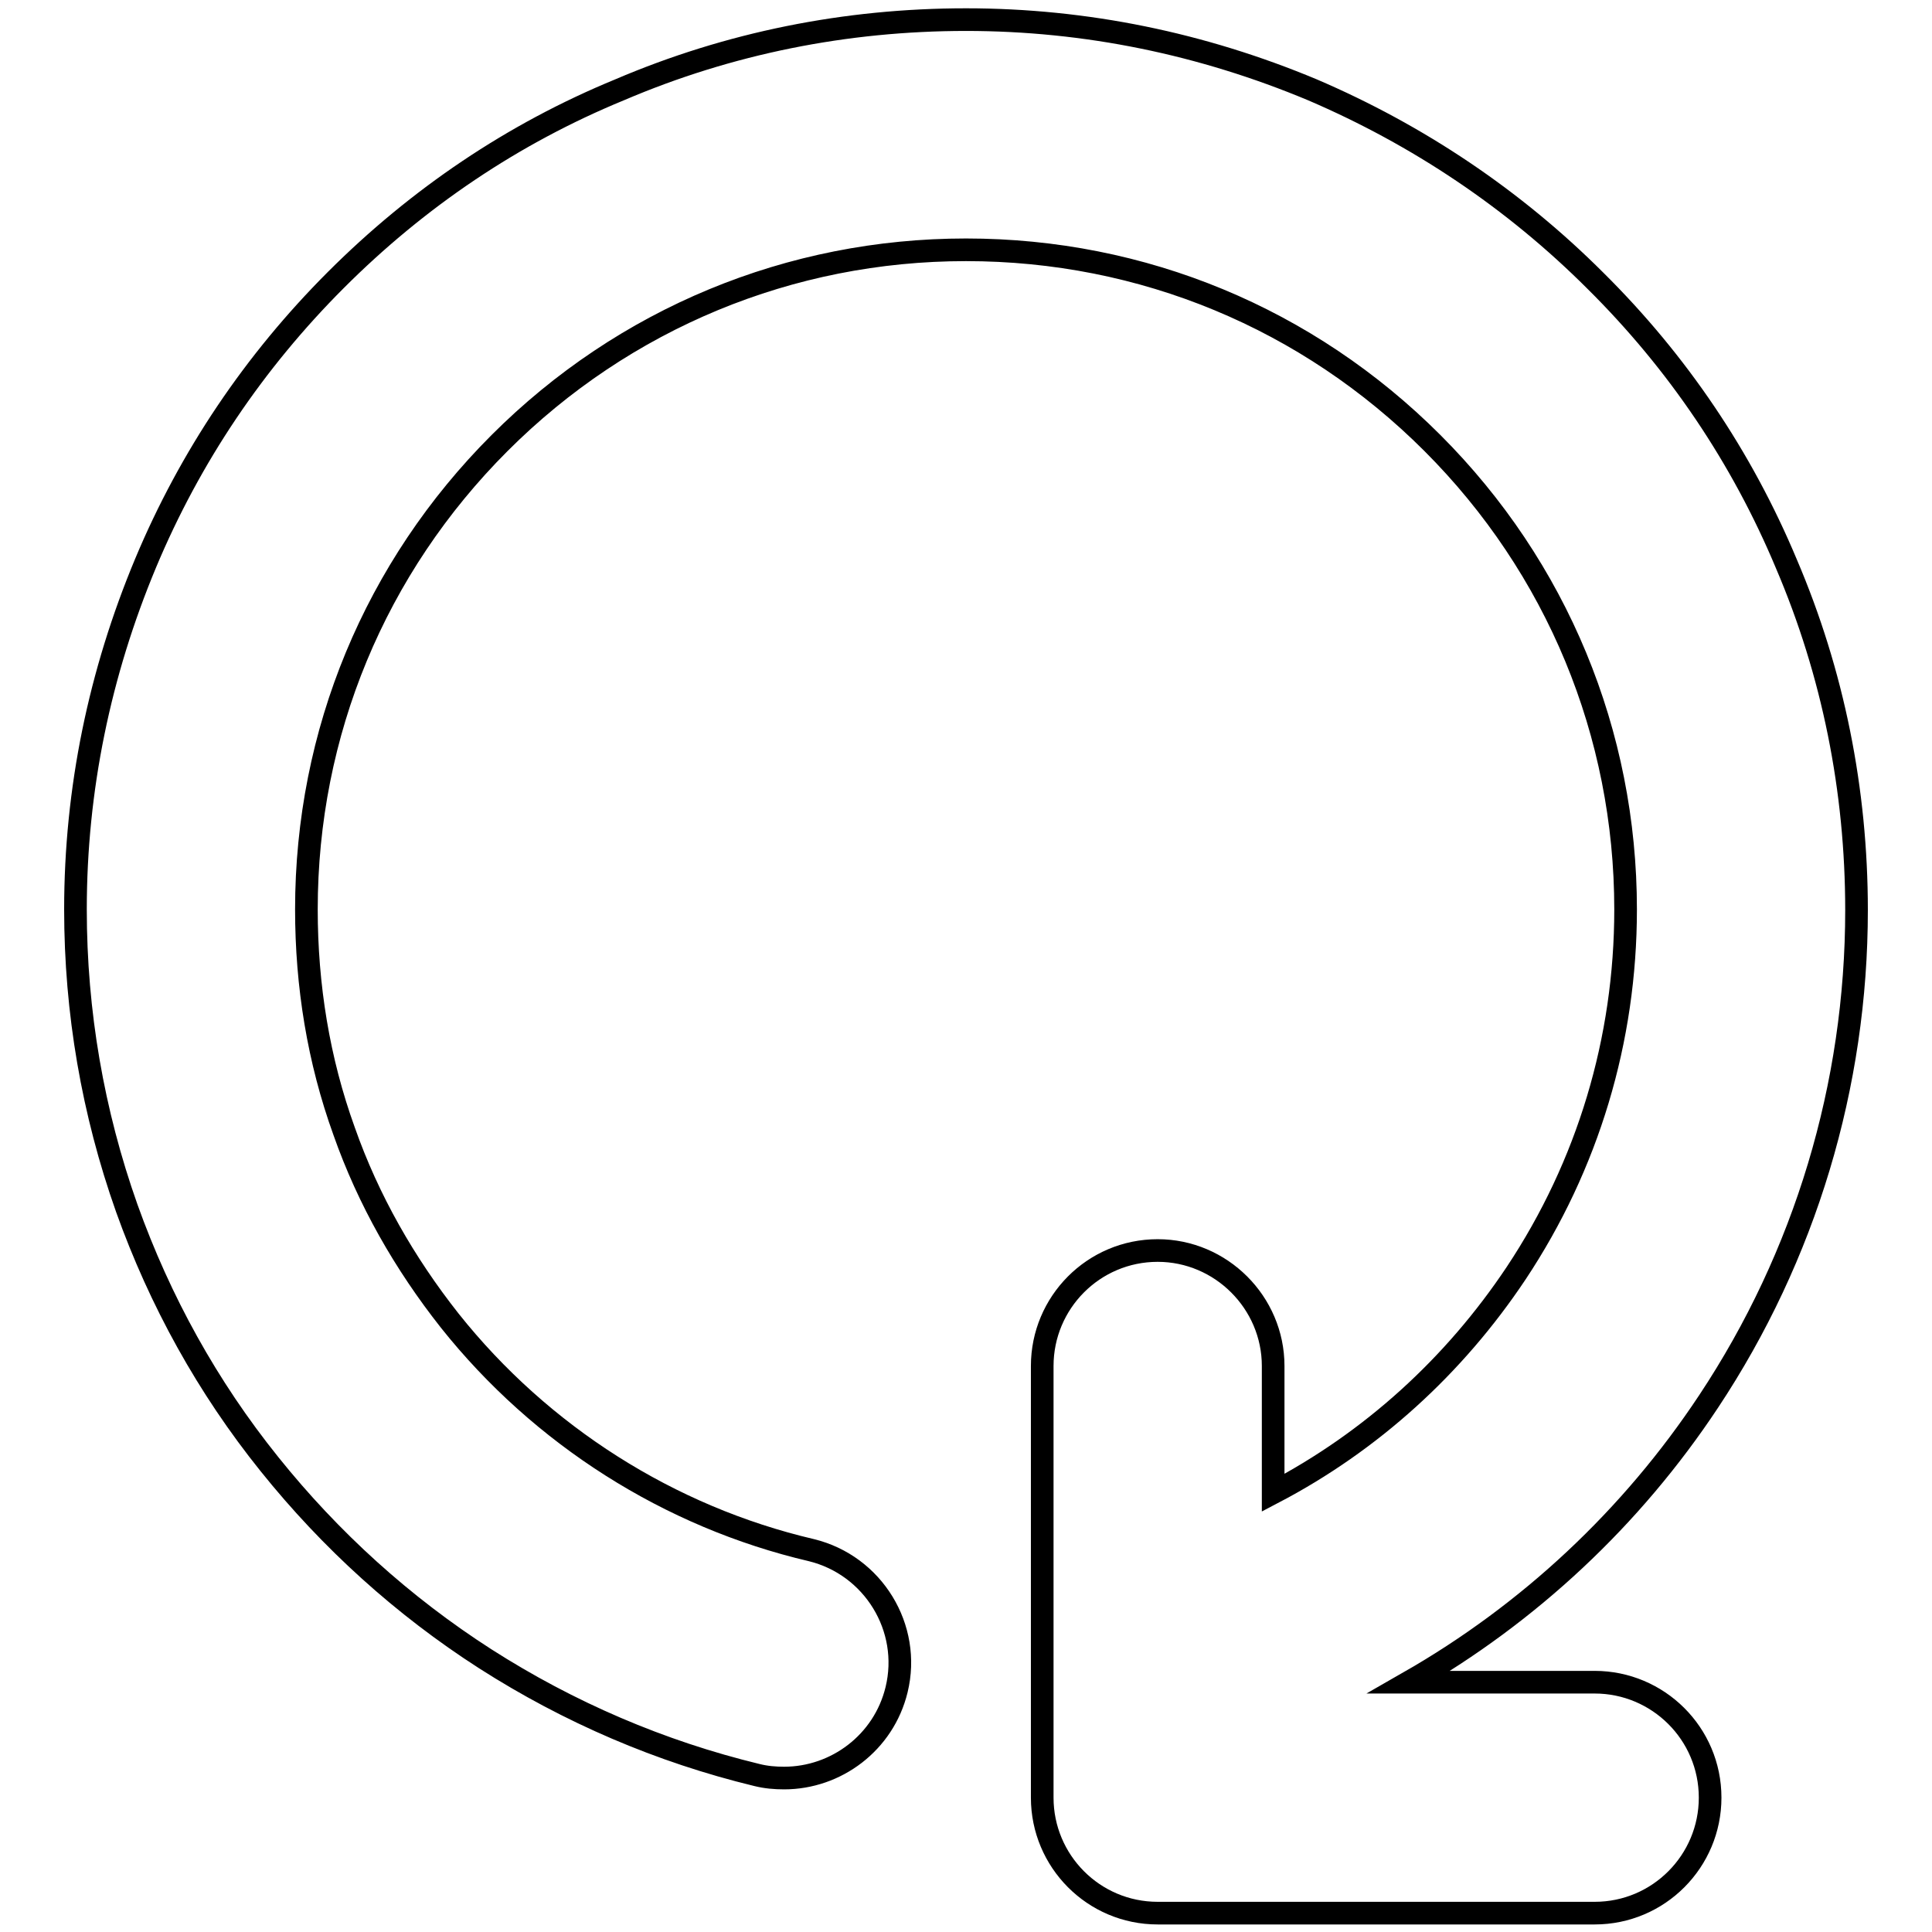 <?xml version="1.0" encoding="utf-8"?>
<!-- Svg Vector Icons : http://www.onlinewebfonts.com/icon -->
<!DOCTYPE svg PUBLIC "-//W3C//DTD SVG 1.1//EN" "http://www.w3.org/Graphics/SVG/1.1/DTD/svg11.dtd">
<svg version="1.1" xmlns="http://www.w3.org/2000/svg" xmlns:xlink="http://www.w3.org/1999/xlink" x="0px" y="0px" viewBox="0 0 256 256" enable-background="new 0 0 256 256" xml:space="preserve">
<g><g><g><path stroke-width="3" fill-opacity="0" stroke="#000000"  d="M226.4,185.7c12.8-19.3,19.6-41.9,19.6-65.1c0-15.9-3.1-31.4-9.3-45.9c-5.9-14.1-14.4-26.7-25.3-37.5c-10.8-10.8-23.5-19.3-37.5-25.3c-14.6-6.1-30-9.3-45.9-9.3c-15.9,0-31.4,3.1-45.9,9.3C68,17.7,55.4,26.2,44.5,37.1C33.7,47.9,25.2,60.5,19.3,74.6c-6.1,14.6-9.3,30-9.3,45.9c0,13.6,2.3,26.9,6.8,39.6c4.4,12.3,10.7,23.7,18.9,33.9c8.1,10.1,17.7,18.8,28.6,25.8c11.1,7.1,23.2,12.3,36,15.4c1.2,0.3,2.4,0.4,3.6,0.4c6.9,0,13.2-4.7,14.9-11.7c2-8.2-3.1-16.5-11.3-18.5C88.7,201,71.7,190.2,59.6,175c-6-7.6-10.8-16-14-25.1c-3.4-9.4-5-19.3-5-29.4c0-23.4,9.1-45.3,25.6-61.8c16.5-16.5,38.5-25.6,61.8-25.6c23.4,0,45.3,9.1,61.8,25.6c16.5,16.5,25.6,38.5,25.6,61.8c0,17.3-5,33.9-14.5,48.2c-8.2,12.3-19.2,22.3-32.2,29.1V181c0-8.4-6.9-15.3-15.3-15.3c-8.5,0-15.3,6.9-15.3,15.3v57.2c0,8.4,6.8,15.3,15.3,15.3h57.9c8.5,0,15.3-6.9,15.3-15.3c0-8.5-6.9-15.3-15.3-15.3h-24.6C202.6,213.8,216.2,201.1,226.4,185.7z"/></g><g></g><g></g><g></g><g></g><g></g><g></g><g></g><g></g><g></g><g></g><g></g><g></g><g></g><g></g><g></g></g></g>
</svg>